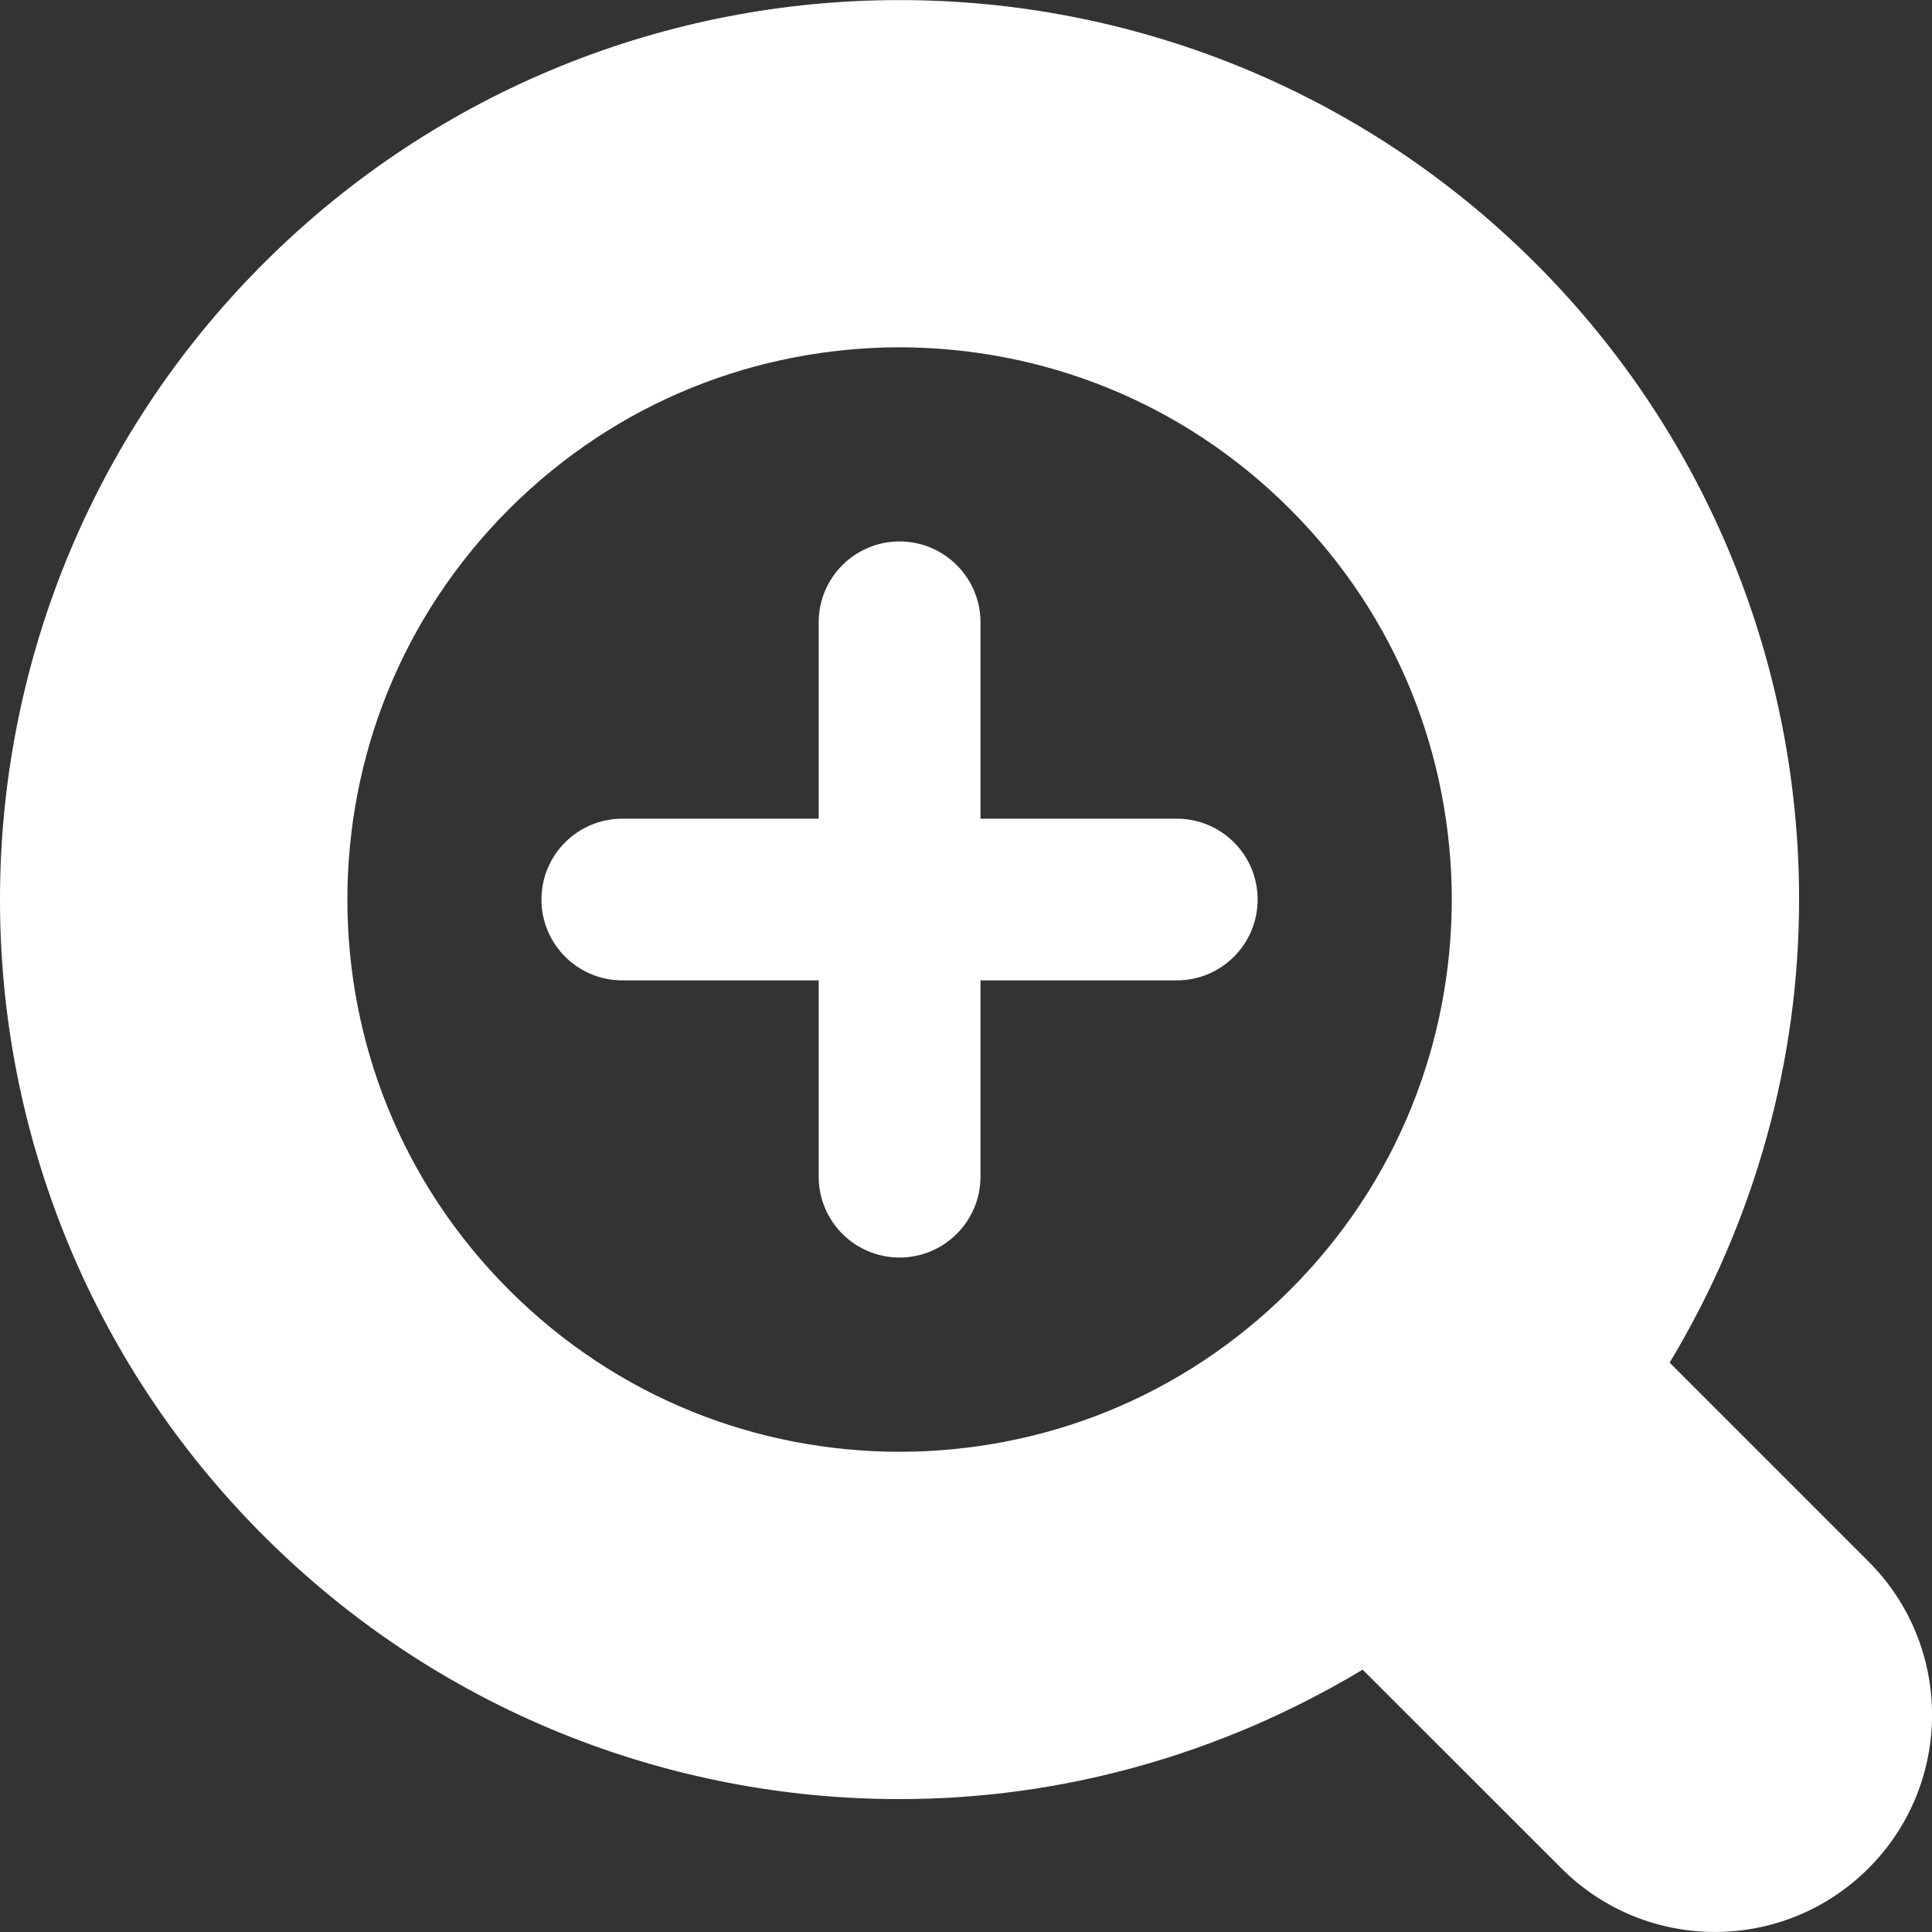<svg width="20" height="20" viewBox="0 0 20 20" fill="none" xmlns="http://www.w3.org/2000/svg">
<rect x="0" y="0" width="20" height="20" fill="#333333" stroke="none"/>
<g clip-path="url(#clip0_395_1426)">
<path d="M12.181 8.475H10.15V6.442C10.15 5.98 9.774 5.605 9.312 5.605C8.85 5.605 8.475 5.98 8.475 6.442V8.475H6.443C5.98 8.475 5.605 8.849 5.605 9.312C5.605 9.774 5.98 10.149 6.443 10.149H8.475V12.181C8.475 12.643 8.85 13.018 9.312 13.018C9.774 13.018 10.15 12.643 10.15 12.181V10.149H12.181C12.644 10.149 13.019 9.774 13.019 9.312C13.019 8.849 12.644 8.475 12.181 8.475Z" fill="white"/>
<path d="M19.342 16.164L17.284 14.106C18.17 12.634 18.625 10.971 18.624 9.312C18.625 6.935 17.712 4.541 15.897 2.727C14.083 0.913 11.69 -0.001 9.312 0.001C6.935 -0.002 4.542 0.913 2.728 2.727C0.912 4.541 -0.001 6.935 4.95126e-06 9.312C-0.002 11.689 0.912 14.083 2.728 15.897C4.541 17.712 6.935 18.626 9.312 18.624C10.971 18.626 12.634 18.17 14.106 17.284L16.164 19.341C17.042 20.219 18.464 20.219 19.342 19.341C20.22 18.464 20.22 17.041 19.342 16.164ZM13.354 13.354C12.233 14.475 10.781 15.027 9.312 15.029C7.843 15.027 6.392 14.475 5.27 13.354C4.15 12.233 3.597 10.781 3.596 9.312C3.597 7.843 4.15 6.391 5.27 5.27C6.391 4.15 7.843 3.598 9.312 3.595C10.781 3.598 12.233 4.15 13.354 5.27C14.475 6.391 15.026 7.843 15.029 9.312C15.026 10.781 14.475 12.233 13.354 13.354Z" fill="white"/>
</g>
<defs>
<clipPath id="clip0_395_1426">
<rect width="20" height="20" fill="white"/>
</clipPath>
</defs>
</svg>
